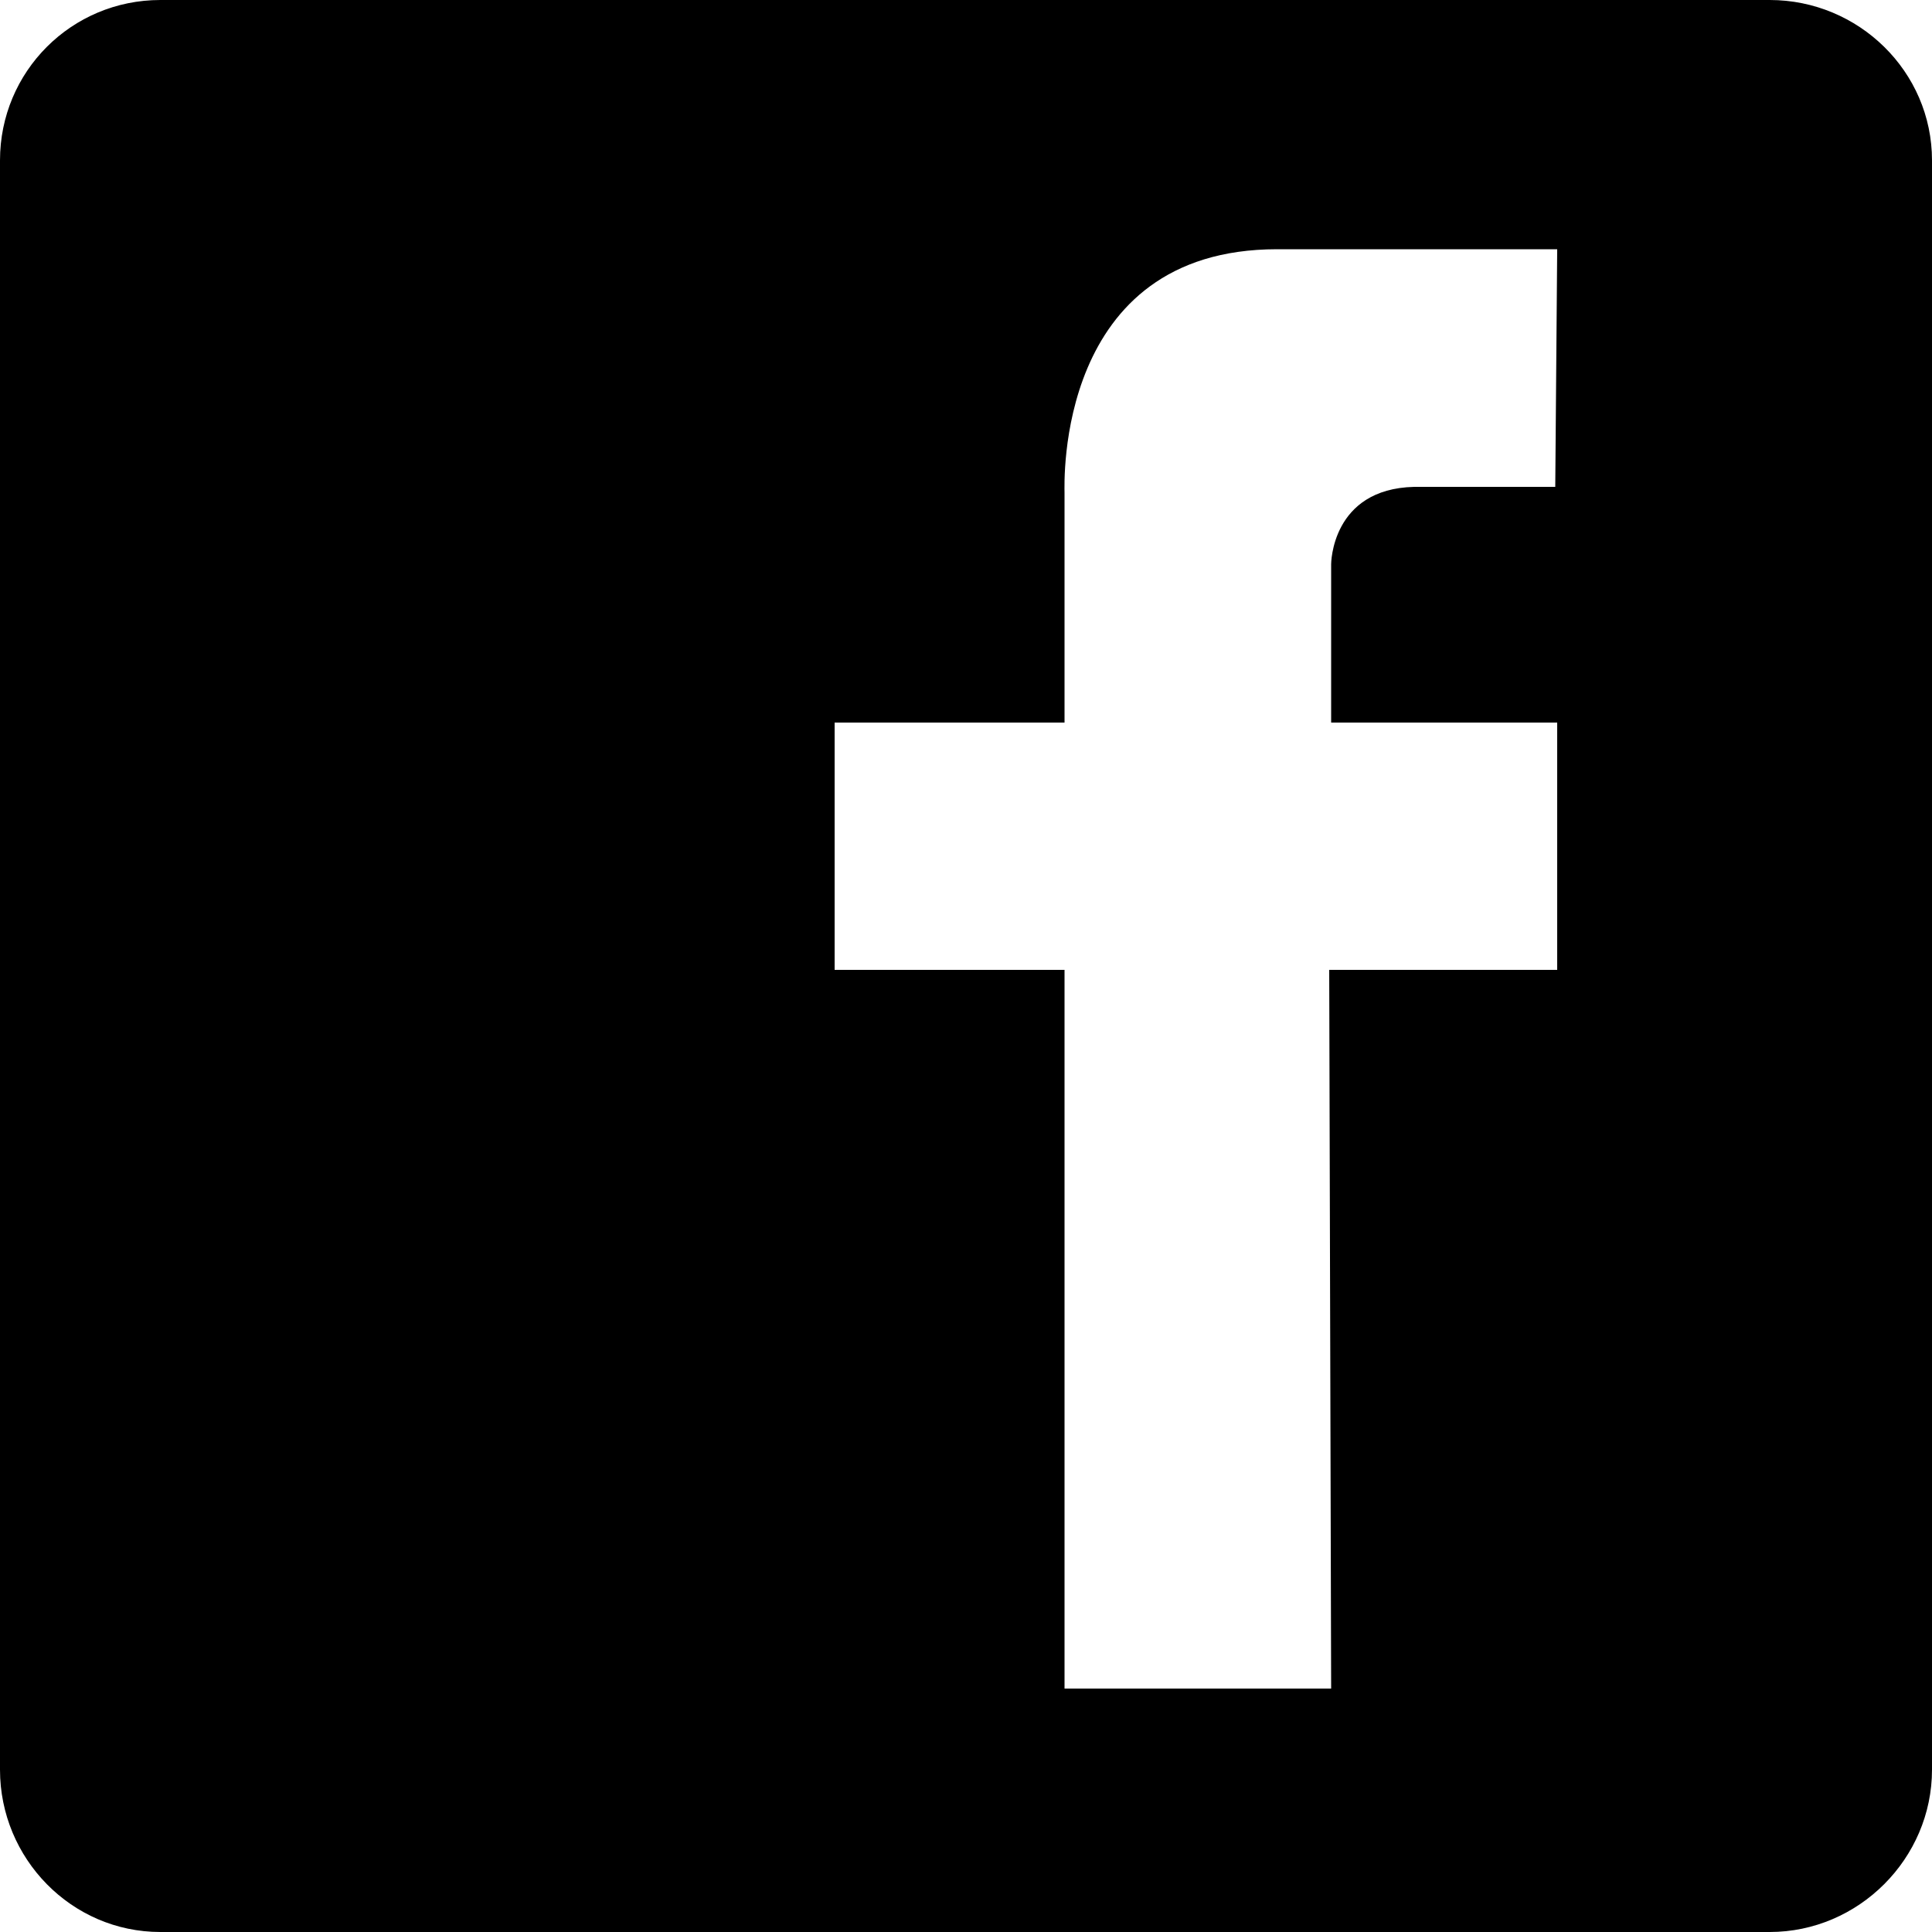 <svg height="32" viewBox="0 0 32 32" width="32" xmlns="http://www.w3.org/2000/svg"><path d="m916 0h-833c-46 0-83 37-83 83v833c0 46 37 84 83 84h833c46 0 84-38 84-84v-833c0-46-38-83-84-83zm-110 374v128h-118l1 372h-138v-372h-119v-128h119v-119c0-4-5-126 110-126h145l-1 123s-46 0-73 0c-43 1-43 40-43 40v82z" transform="scale(.032)"/></svg>